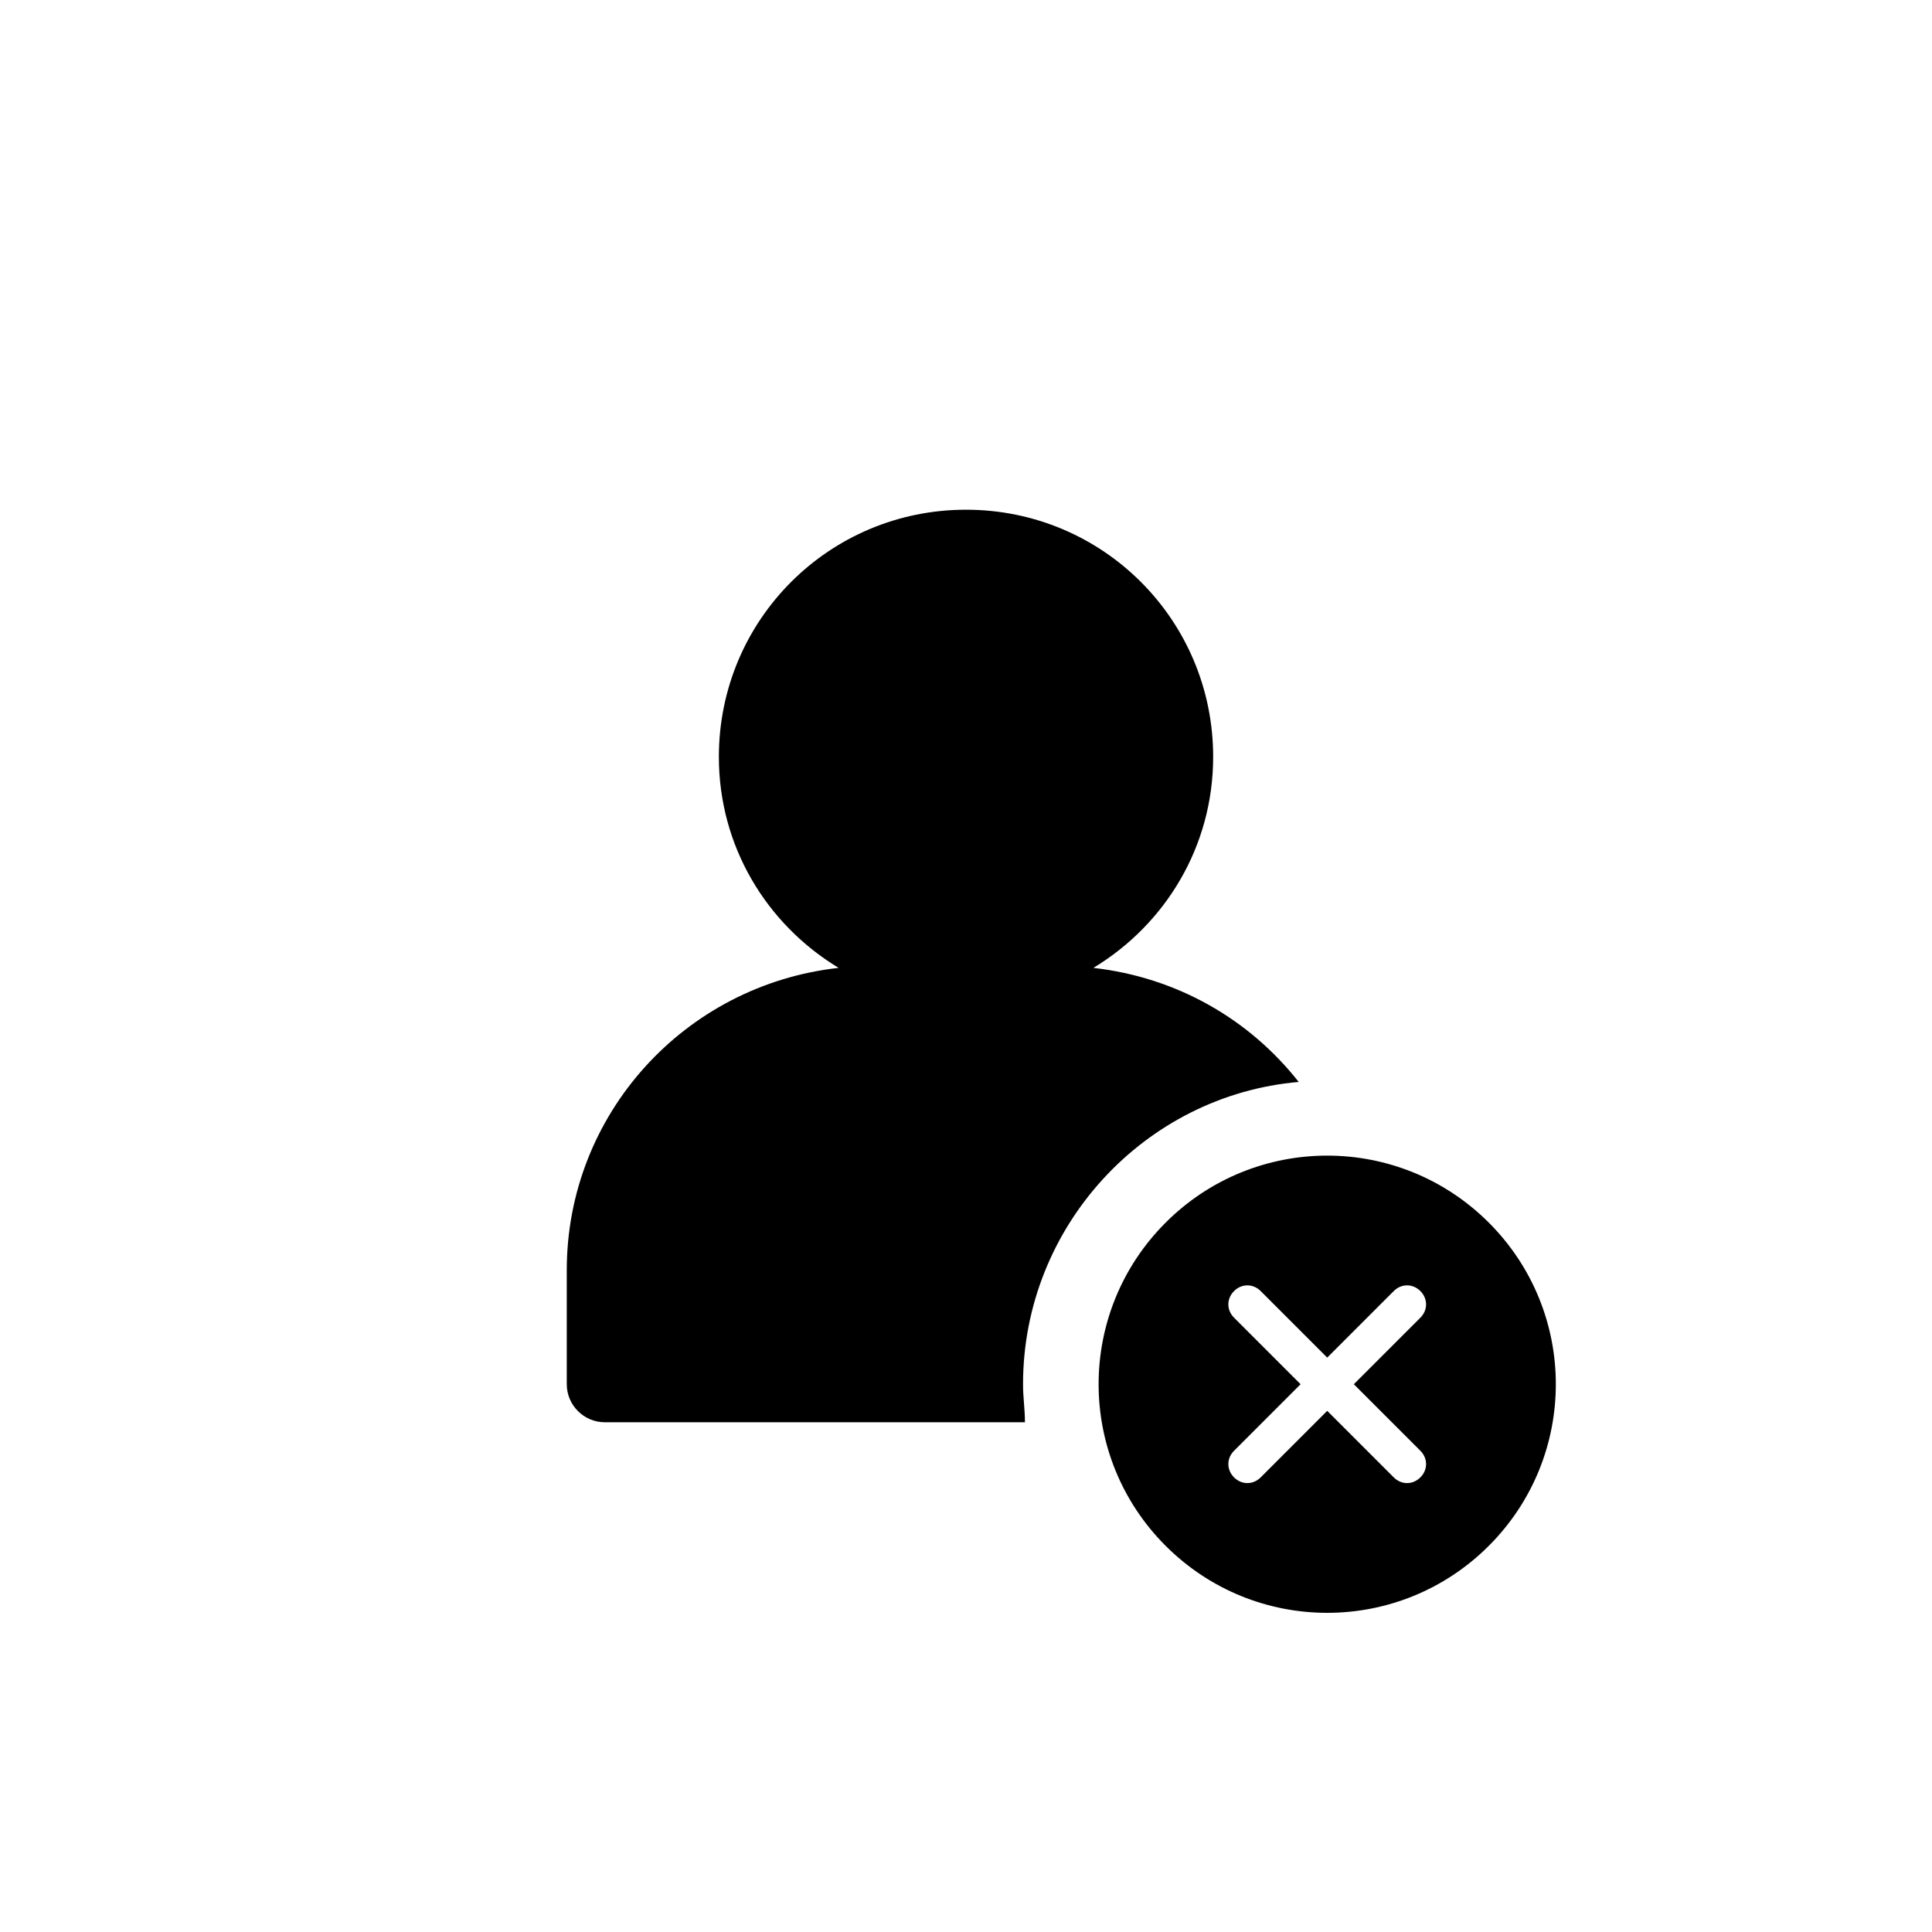 <?xml version="1.0" encoding="UTF-8"?>
<!-- Uploaded to: SVG Repo, www.svgrepo.com, Generator: SVG Repo Mixer Tools -->
<svg fill="#000000" width="800px" height="800px" version="1.1" viewBox="144 144 512 512" xmlns="http://www.w3.org/2000/svg">
 <path d="m538.55 468.01c-23.68-23.68-61.969-23.68-85.648 0-23.68 23.68-23.68 61.969 0 85.648 23.68 23.68 61.969 23.68 85.648 0 23.68-23.68 23.68-61.969 0-85.648zm-18.137 60.457c2.016 2.016 2.016 5.039 0 7.055-2.016 2.016-5.039 2.016-7.055 0l-17.633-17.633-17.633 17.633c-2.016 2.016-5.039 2.016-7.055 0-2.016-2.016-2.016-5.039 0-7.055l17.633-17.633-17.633-17.633c-2.016-2.016-2.016-5.039 0-7.055 2.016-2.016 5.039-2.016 7.055 0l17.633 17.633 17.633-17.633c2.016-2.016 5.039-2.016 7.055 0 2.016 2.016 2.016 5.039 0 7.055l-17.633 17.633zm-105.3-17.633c0 3.527 0.504 6.551 0.504 10.078h-111.34c-5.543 0-10.078-4.535-10.078-10.078v-30.23c0-41.312 31.234-75.57 72.043-80.105-19.141-11.586-31.734-32.242-31.734-55.922 0-36.273 29.223-65.496 65.496-65.496s65.496 29.223 65.496 65.496c0 23.68-12.594 44.336-31.738 55.922 22.168 2.519 41.312 13.602 54.41 30.23-40.812 3.527-73.055 38.289-73.055 80.105z"/>
</svg>